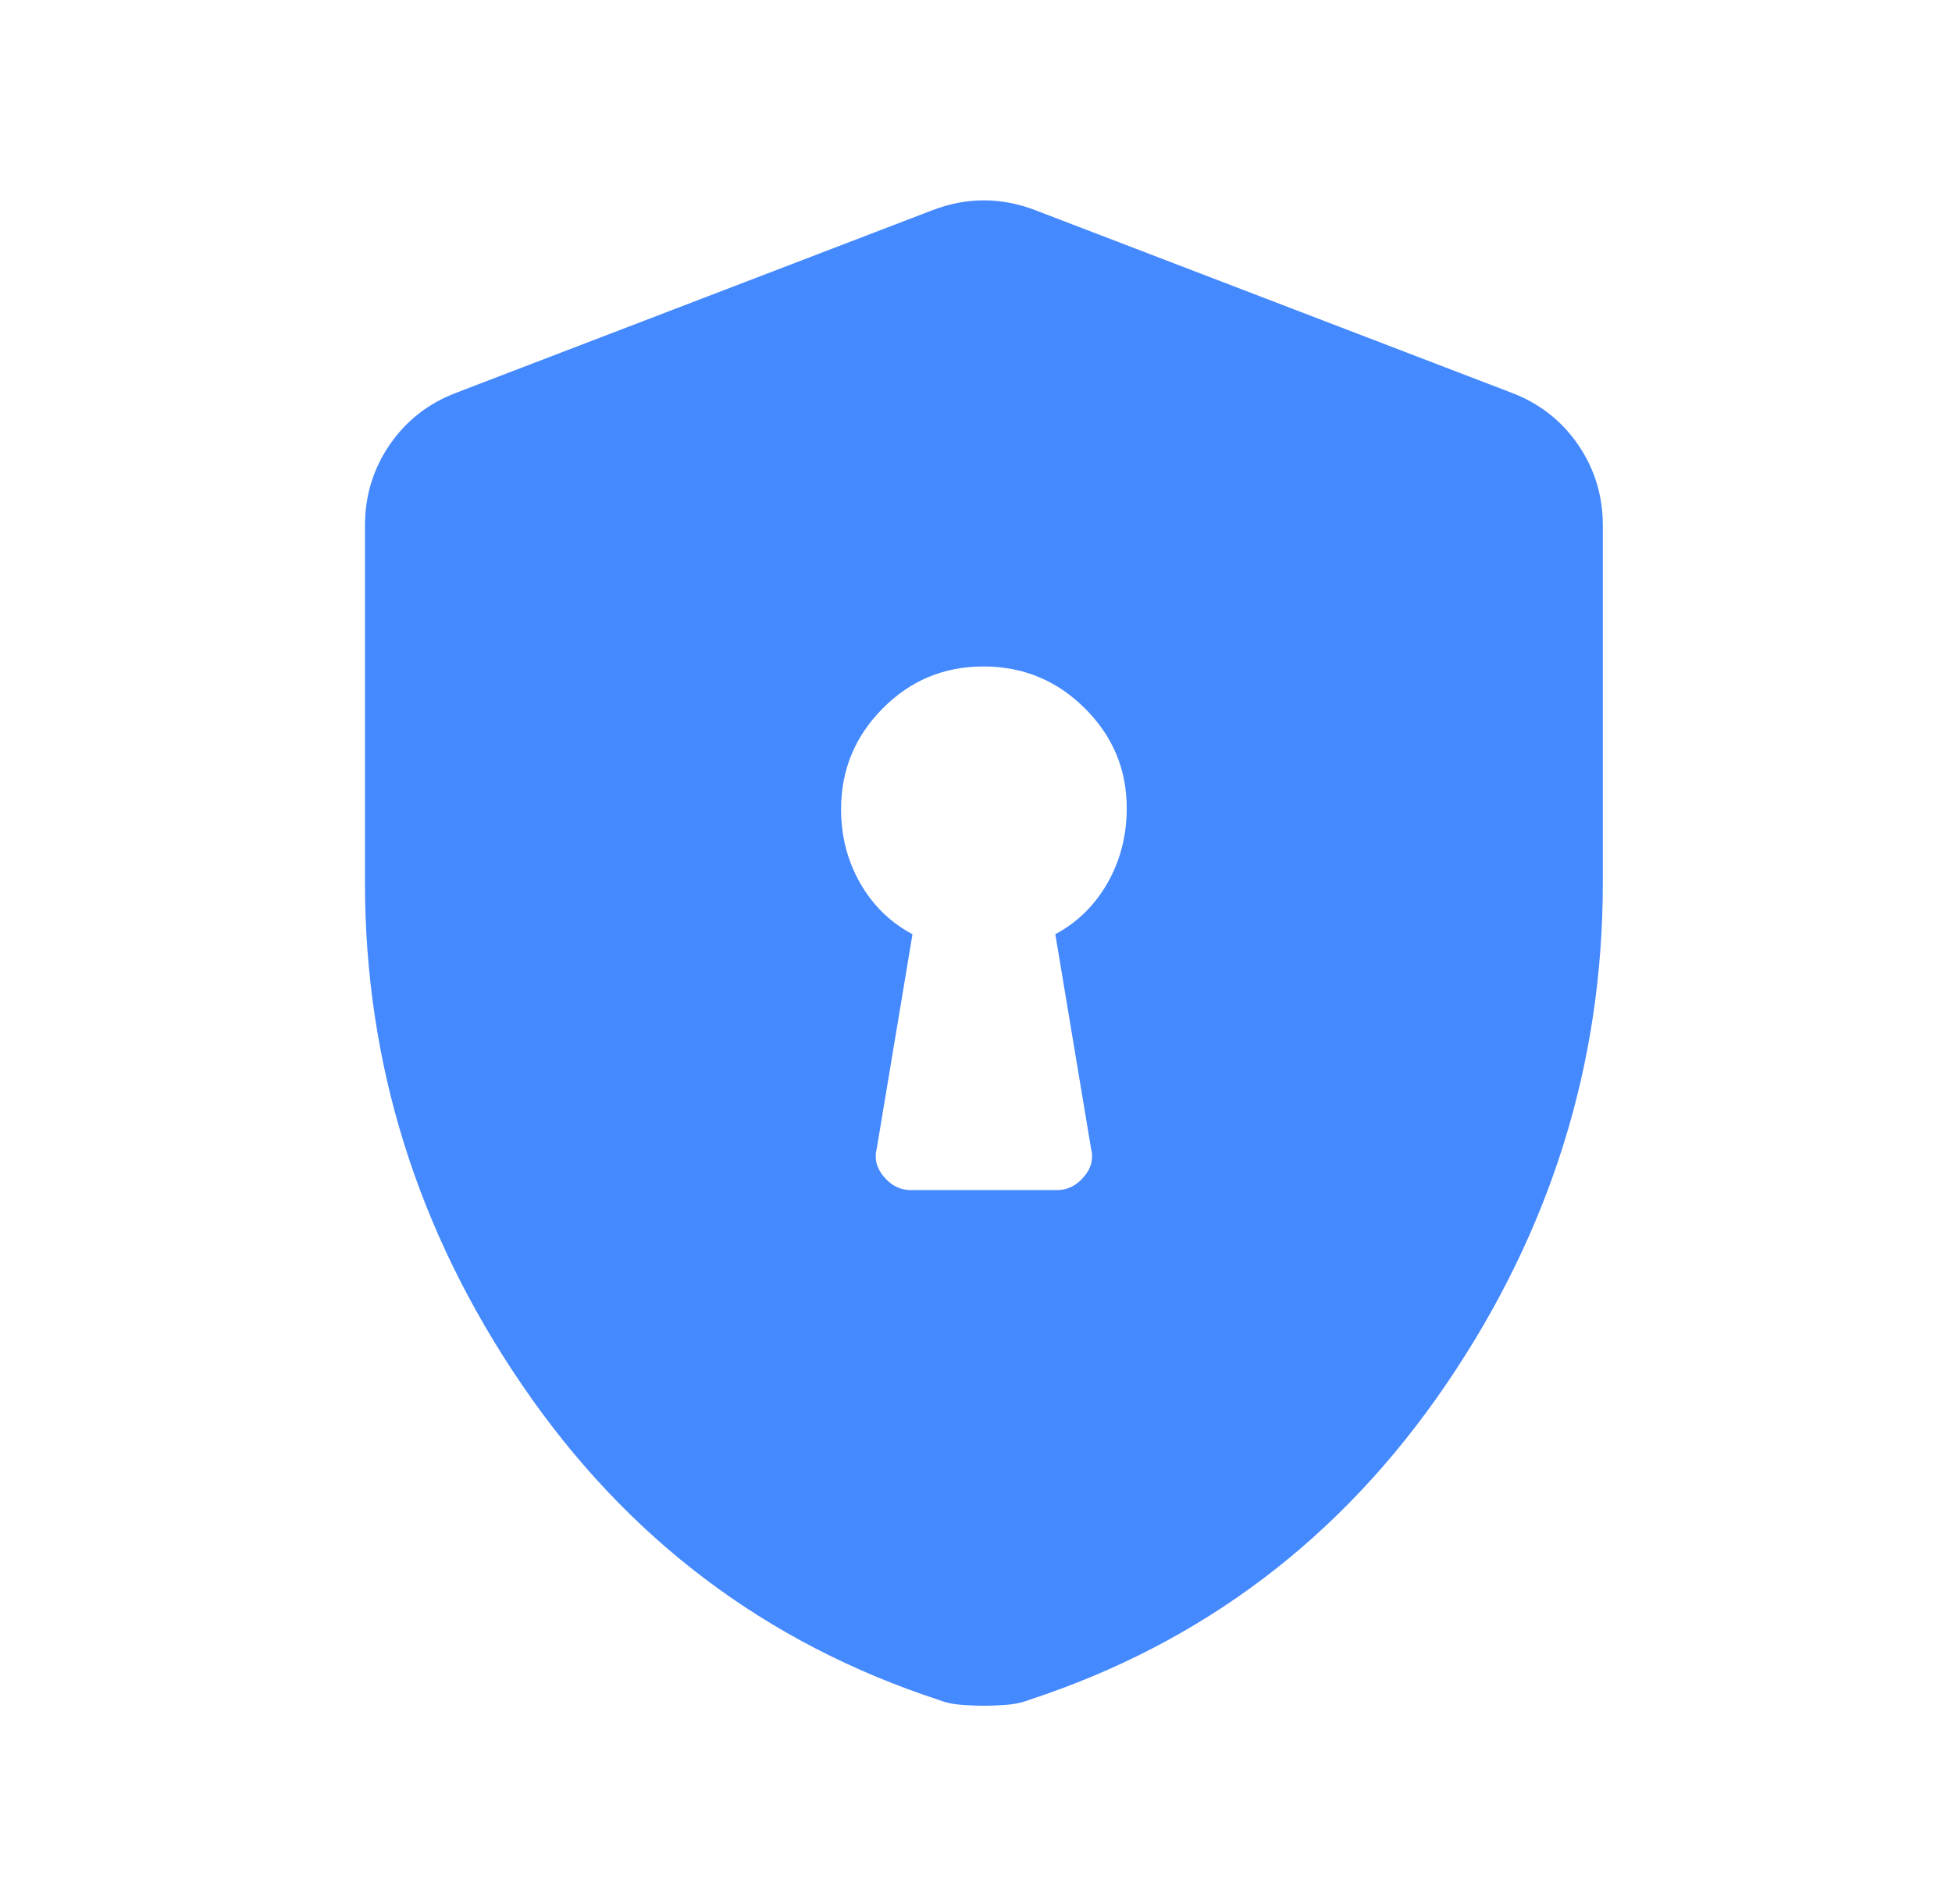 <svg width="41" height="40" viewBox="0 0 41 40" fill="none" xmlns="http://www.w3.org/2000/svg">
<path d="M19.124 25.001H22.208C22.42 25.001 22.605 24.91 22.763 24.727C22.921 24.545 22.972 24.344 22.916 24.126L22.166 19.626C22.631 19.377 22.997 19.017 23.265 18.545C23.532 18.073 23.666 17.552 23.666 16.98C23.666 16.16 23.371 15.459 22.782 14.876C22.193 14.292 21.485 14.001 20.657 14.001C19.83 14.001 19.124 14.294 18.541 14.882C17.958 15.469 17.666 16.176 17.666 17.001C17.666 17.567 17.8 18.085 18.067 18.553C18.335 19.022 18.701 19.379 19.166 19.626L18.416 24.126C18.36 24.344 18.412 24.545 18.569 24.727C18.727 24.91 18.912 25.001 19.124 25.001ZM20.666 35.834C20.499 35.834 20.333 35.827 20.166 35.813C19.999 35.799 19.847 35.764 19.708 35.709C16.069 34.514 13.152 32.306 10.958 29.084C8.763 25.862 7.666 22.348 7.666 18.542V11.042C7.666 10.412 7.84 9.845 8.187 9.34C8.534 8.836 8.999 8.473 9.583 8.251L19.583 4.417C19.944 4.278 20.305 4.209 20.666 4.209C21.027 4.209 21.388 4.278 21.749 4.417L31.749 8.251C32.333 8.473 32.798 8.836 33.145 9.34C33.492 9.845 33.666 10.412 33.666 11.042V18.542C33.666 22.348 32.569 25.862 30.374 29.084C28.18 32.306 25.263 34.514 21.624 35.709C21.485 35.764 21.333 35.799 21.166 35.813C20.999 35.827 20.833 35.834 20.666 35.834Z" fill="#4589FF"/>
</svg>
